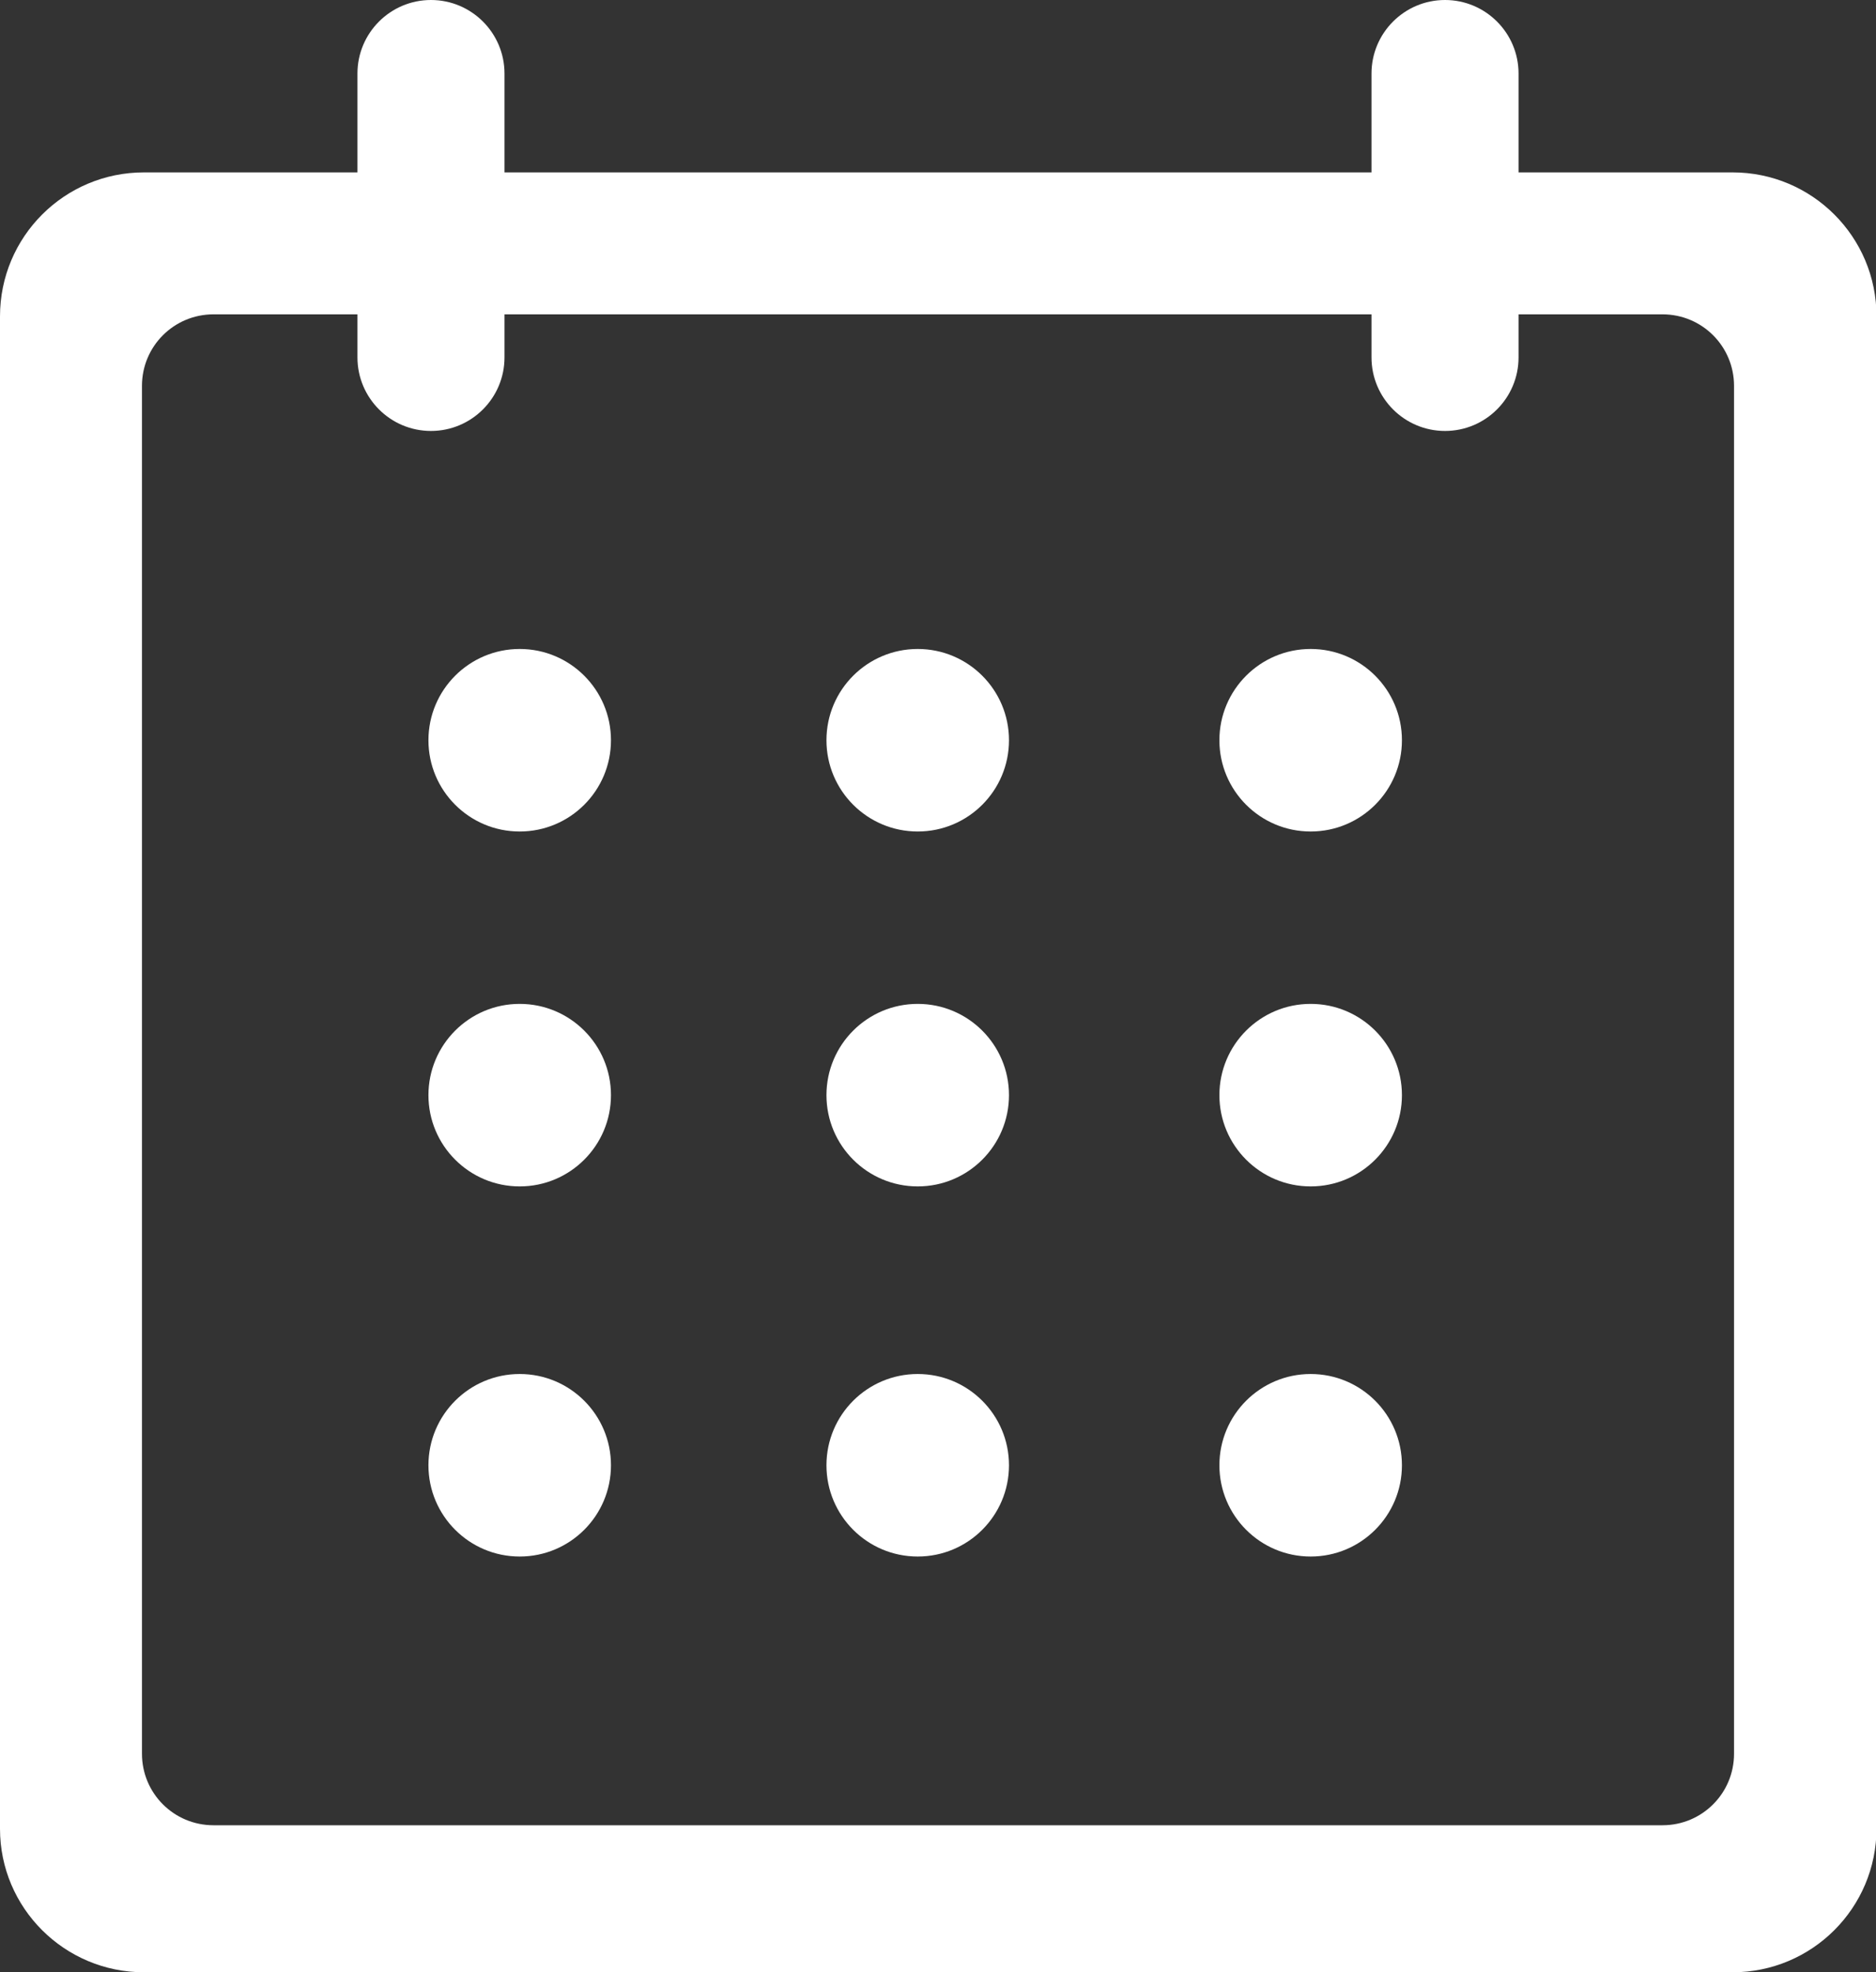 <?xml version="1.0" encoding="utf-8"?>
<!-- Generator: Adobe Illustrator 24.0.1, SVG Export Plug-In . SVG Version: 6.00 Build 0)  -->
<svg version="1.1" id="Layer_1" xmlns="http://www.w3.org/2000/svg" xmlns:xlink="http://www.w3.org/1999/xlink" x="0px" y="0px"
	 viewBox="0 0 370 389" style="enable-background:new 0 0 370 389;" xml:space="preserve">
<rect x="0" y="0" width="370" height="389" fill="#333333" stroke="none"/>
<style type="text/css">
	.st0{fill:#FFFFFF;}
</style>
<g>
	<path class="st0" d="M0,62.4v298.3C0,376.3,12.7,389,28.4,389h313.3c15.7,0,28.4-12.7,28.4-28.4V62.4c0-15.7-12.7-28.4-28.4-28.4
		H28.4C12.7,34,0,46.7,0,62.4z M327.9,360H42.1c-7.8,0-14.1-6.3-14.1-14.1V76.1C28,68.3,34.3,62,42.1,62h285.8
		c7.8,0,14.1,6.3,14.1,14.1v269.8C342,353.7,335.7,360,327.9,360z"/>
	<path class="st0" d="M85,85L85,85c-8,0-14.5-6.5-14.5-14.5v-56C70.5,6.5,77,0,85,0h0c8,0,14.5,6.5,14.5,14.5v56
		C99.5,78.5,93,85,85,85z"/>
	<path class="st0" d="M285,85L285,85c-8,0-14.5-6.5-14.5-14.5v-56C270.5,6.5,277,0,285,0l0,0c8,0,14.5,6.5,14.5,14.5v56
		C299.5,78.5,293,85,285,85z"/>
	<circle class="st0" cx="102.5" cy="146" r="18"/>
	<circle class="st0" cx="181" cy="146" r="18"/>
	<circle class="st0" cx="258.5" cy="146" r="18"/>
	<circle class="st0" cx="102.5" cy="216" r="18"/>
	<circle class="st0" cx="181" cy="216" r="18"/>
	<circle class="st0" cx="258.5" cy="216" r="18"/>
	<circle class="st0" cx="102.5" cy="289" r="18"/>
	<circle class="st0" cx="181" cy="289" r="18"/>
	<circle class="st0" cx="258.5" cy="289" r="18"/>
</g>
</svg>
